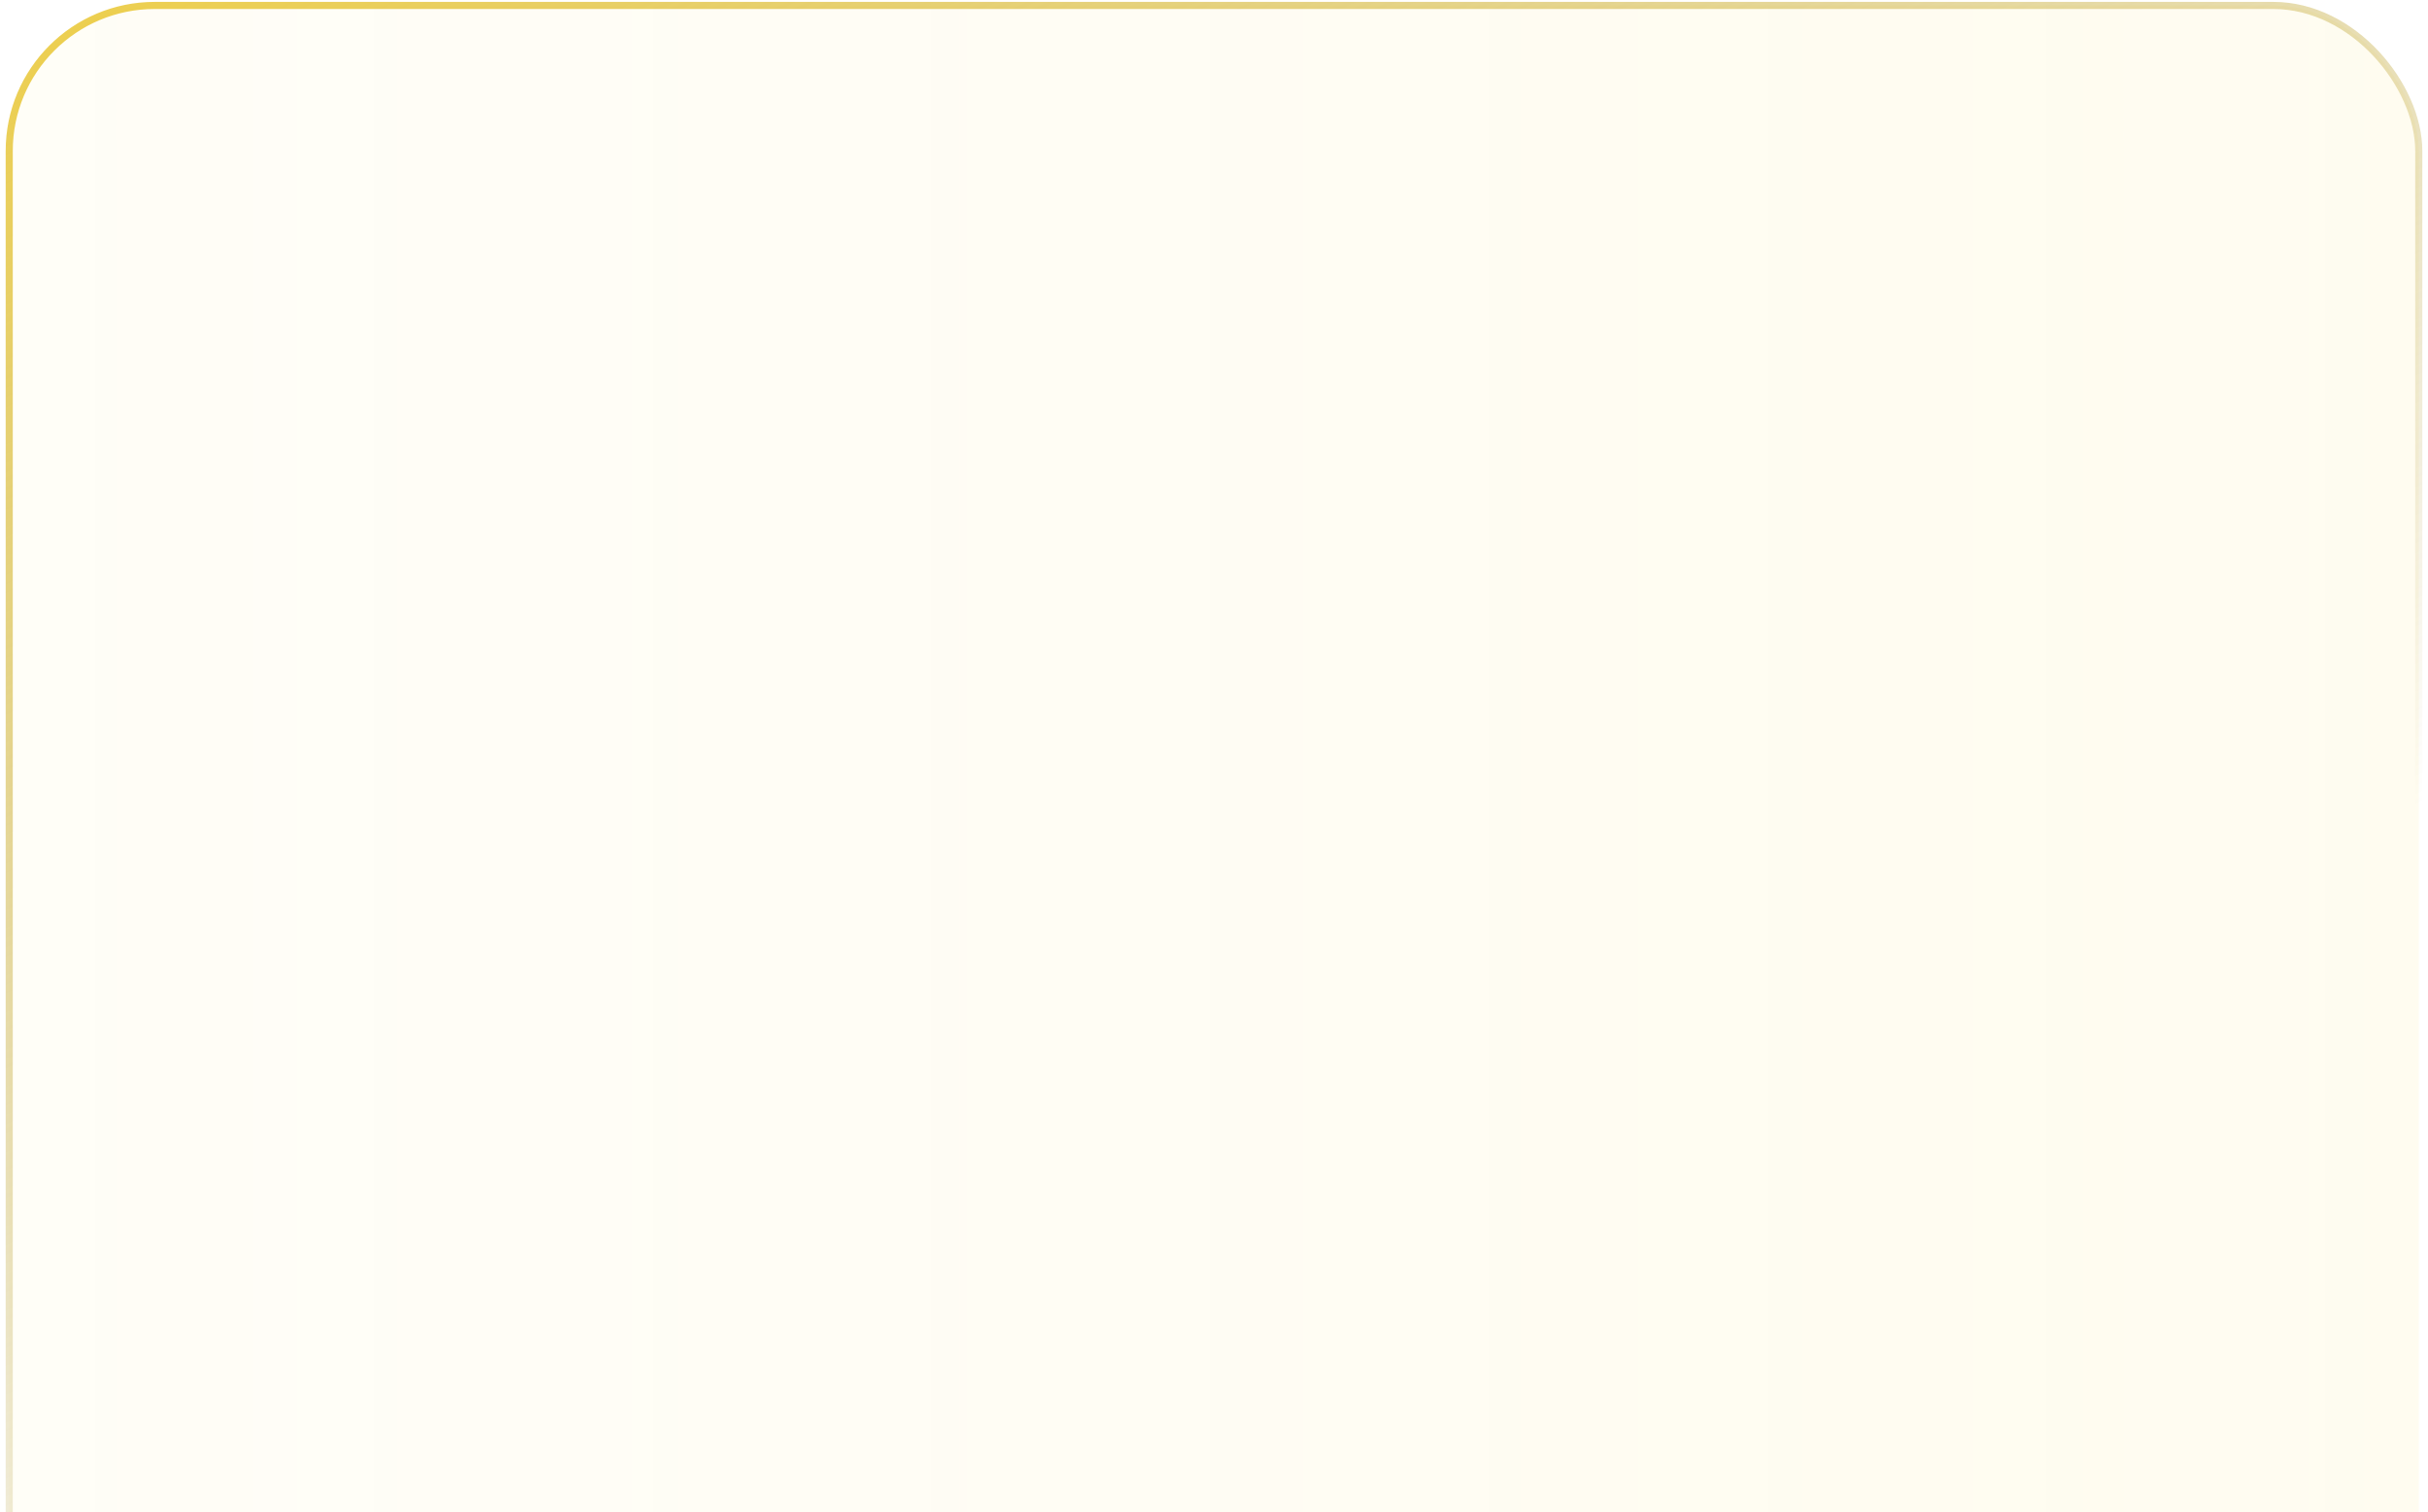 <svg width="342" height="213" viewBox="0 0 342 213" fill="none" xmlns="http://www.w3.org/2000/svg">
<rect x="1.3" y="0.767" width="339.4" height="240.733" rx="20.5" fill="url(#paint0_linear_145_5983)" fill-opacity="0.2" stroke="url(#paint1_linear_145_5983)"/>
<defs>
<linearGradient id="paint0_linear_145_5983" x1="341.2" y1="90.514" x2="0.8" y2="90.514" gradientUnits="userSpaceOnUse">
<stop stop-color="#FDD426" stop-opacity="0.35"/>
<stop offset="1" stop-color="#FDD426" stop-opacity="0.18"/>
</linearGradient>
<linearGradient id="paint1_linear_145_5983" x1="-14.667" y1="-55.5" x2="113.333" y2="219.5" gradientUnits="userSpaceOnUse">
<stop stop-color="#FDD426"/>
<stop offset="1" stop-color="#977F17" stop-opacity="0"/>
</linearGradient>
</defs>
</svg>
